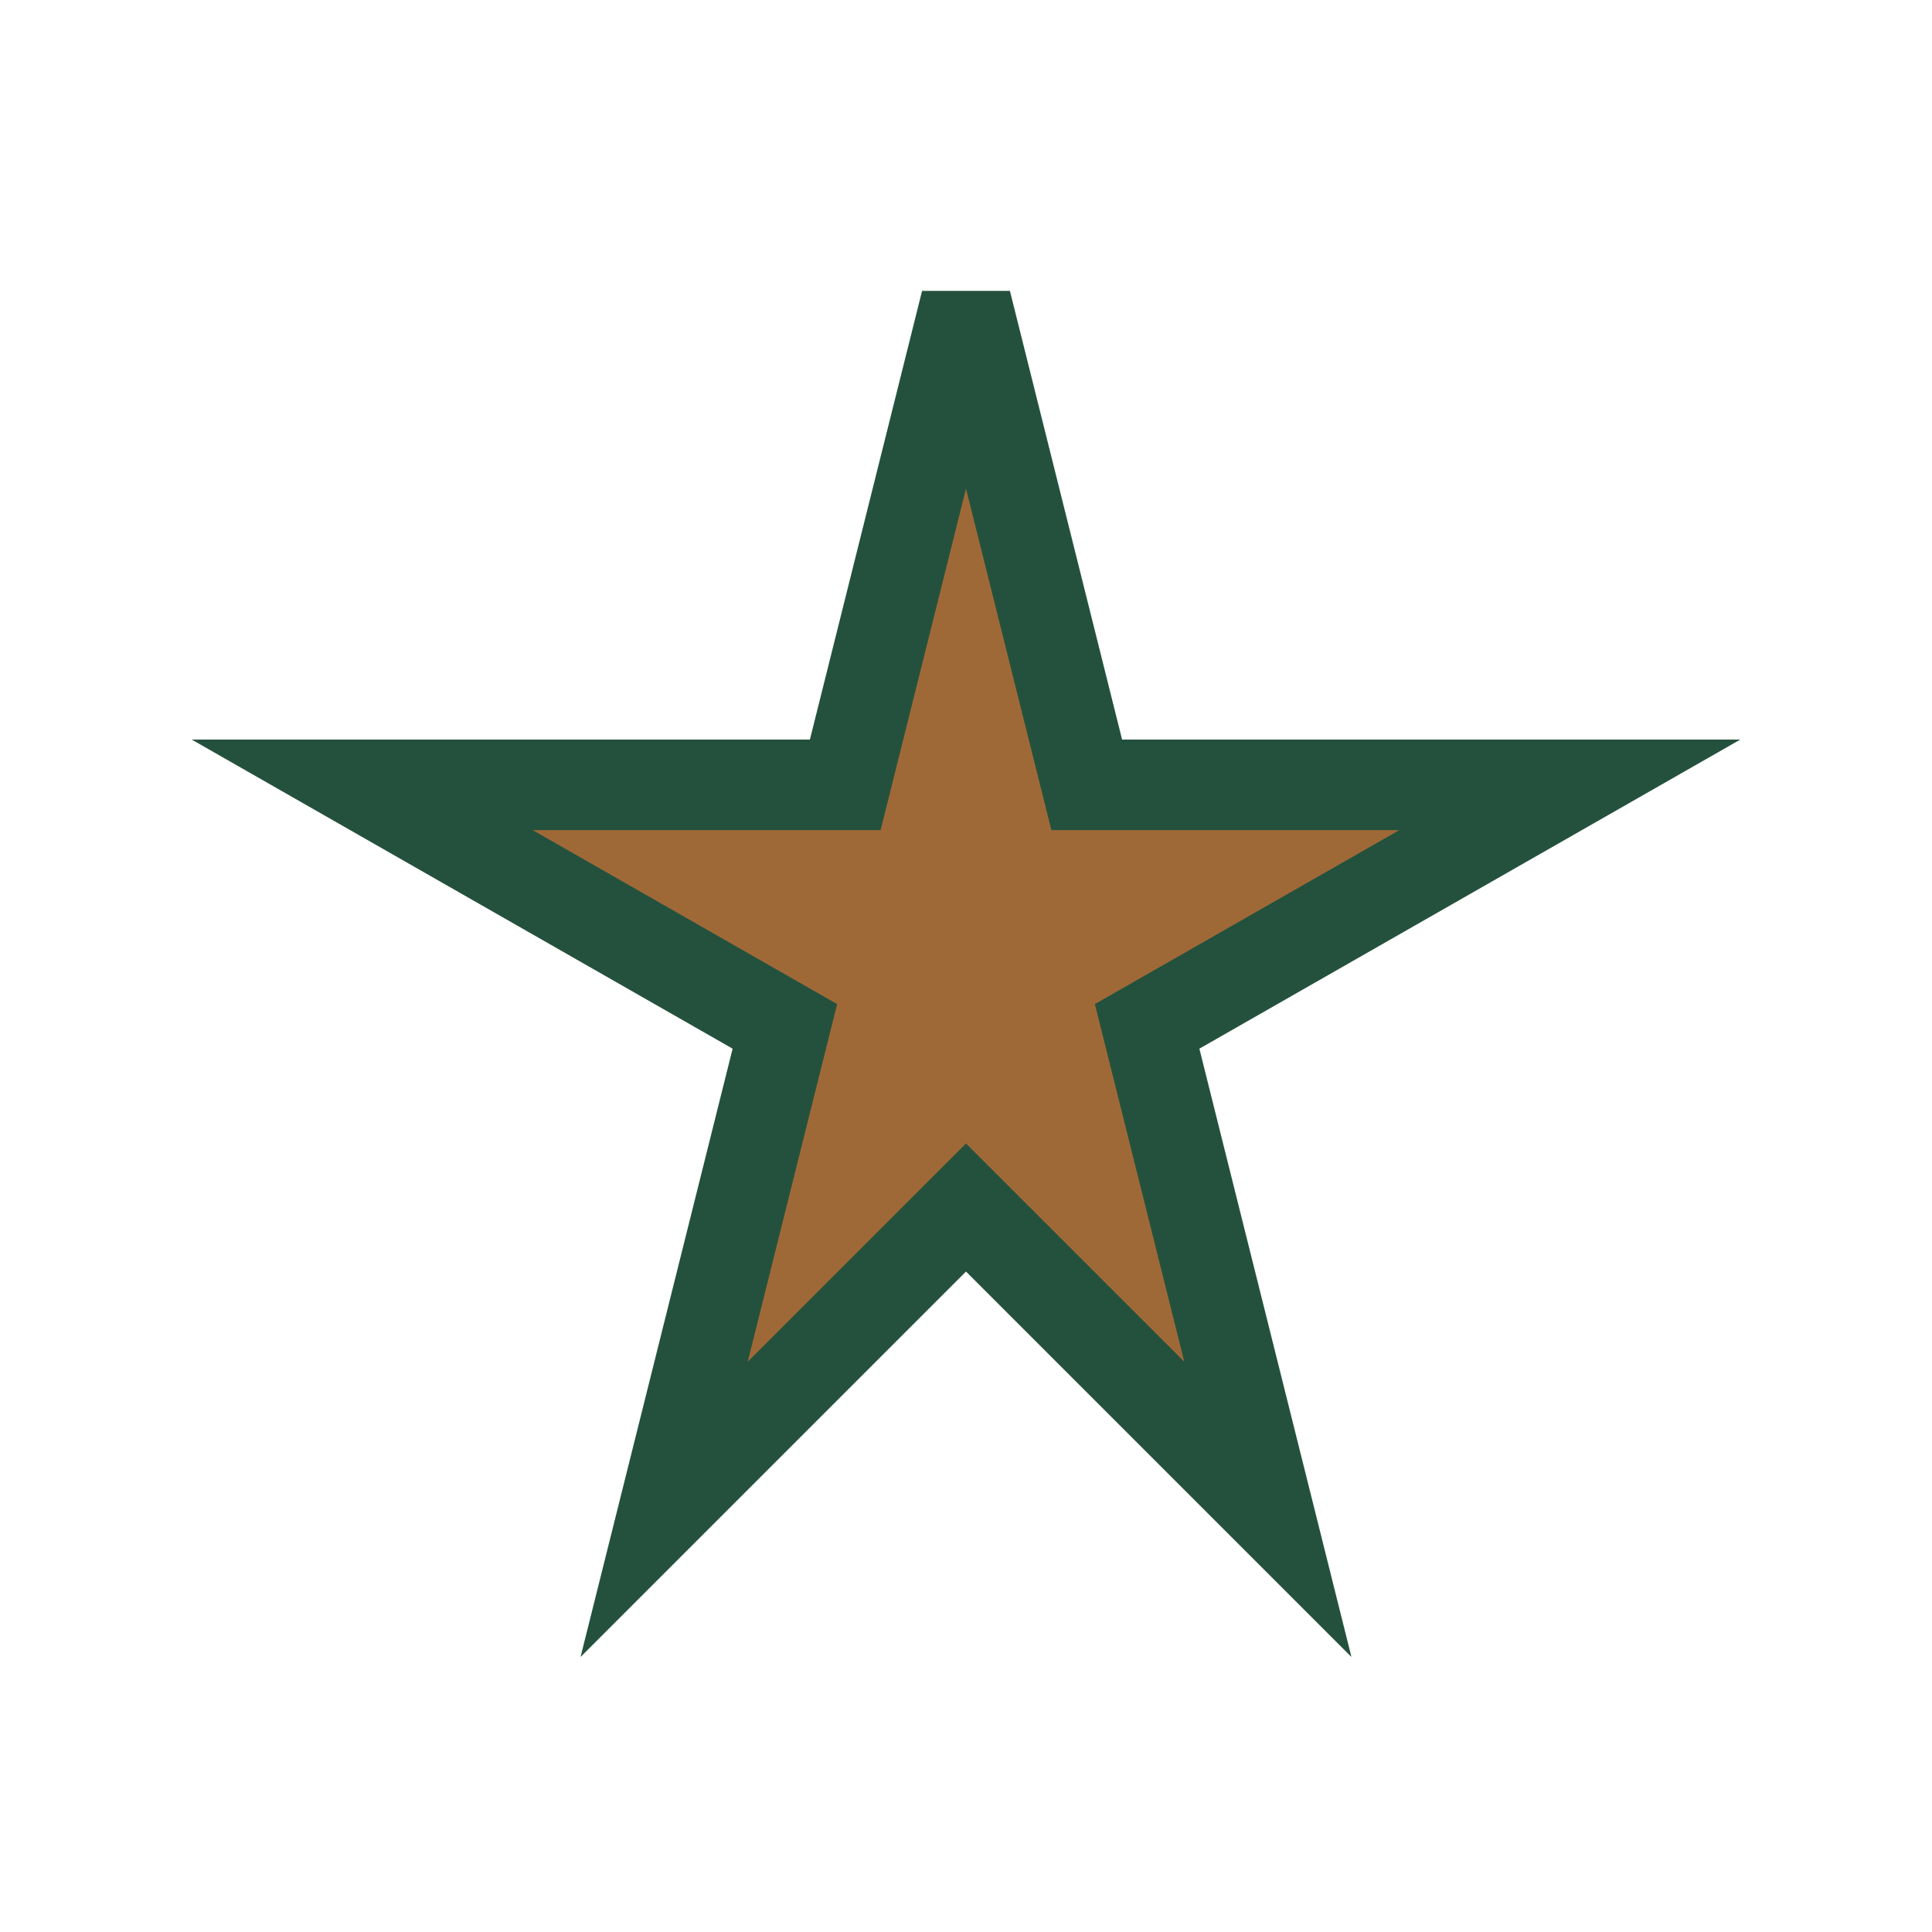 <?xml version="1.0" encoding="UTF-8"?>
<svg xmlns="http://www.w3.org/2000/svg" width="32" height="32" viewBox="0 0 32 32"><polygon points="16,5 18,13 26,13 19,17 21,25 16,20 11,25 13,17 6,13 14,13" fill="#9F6937" stroke="#24513E" stroke-width="1.5"/></svg>